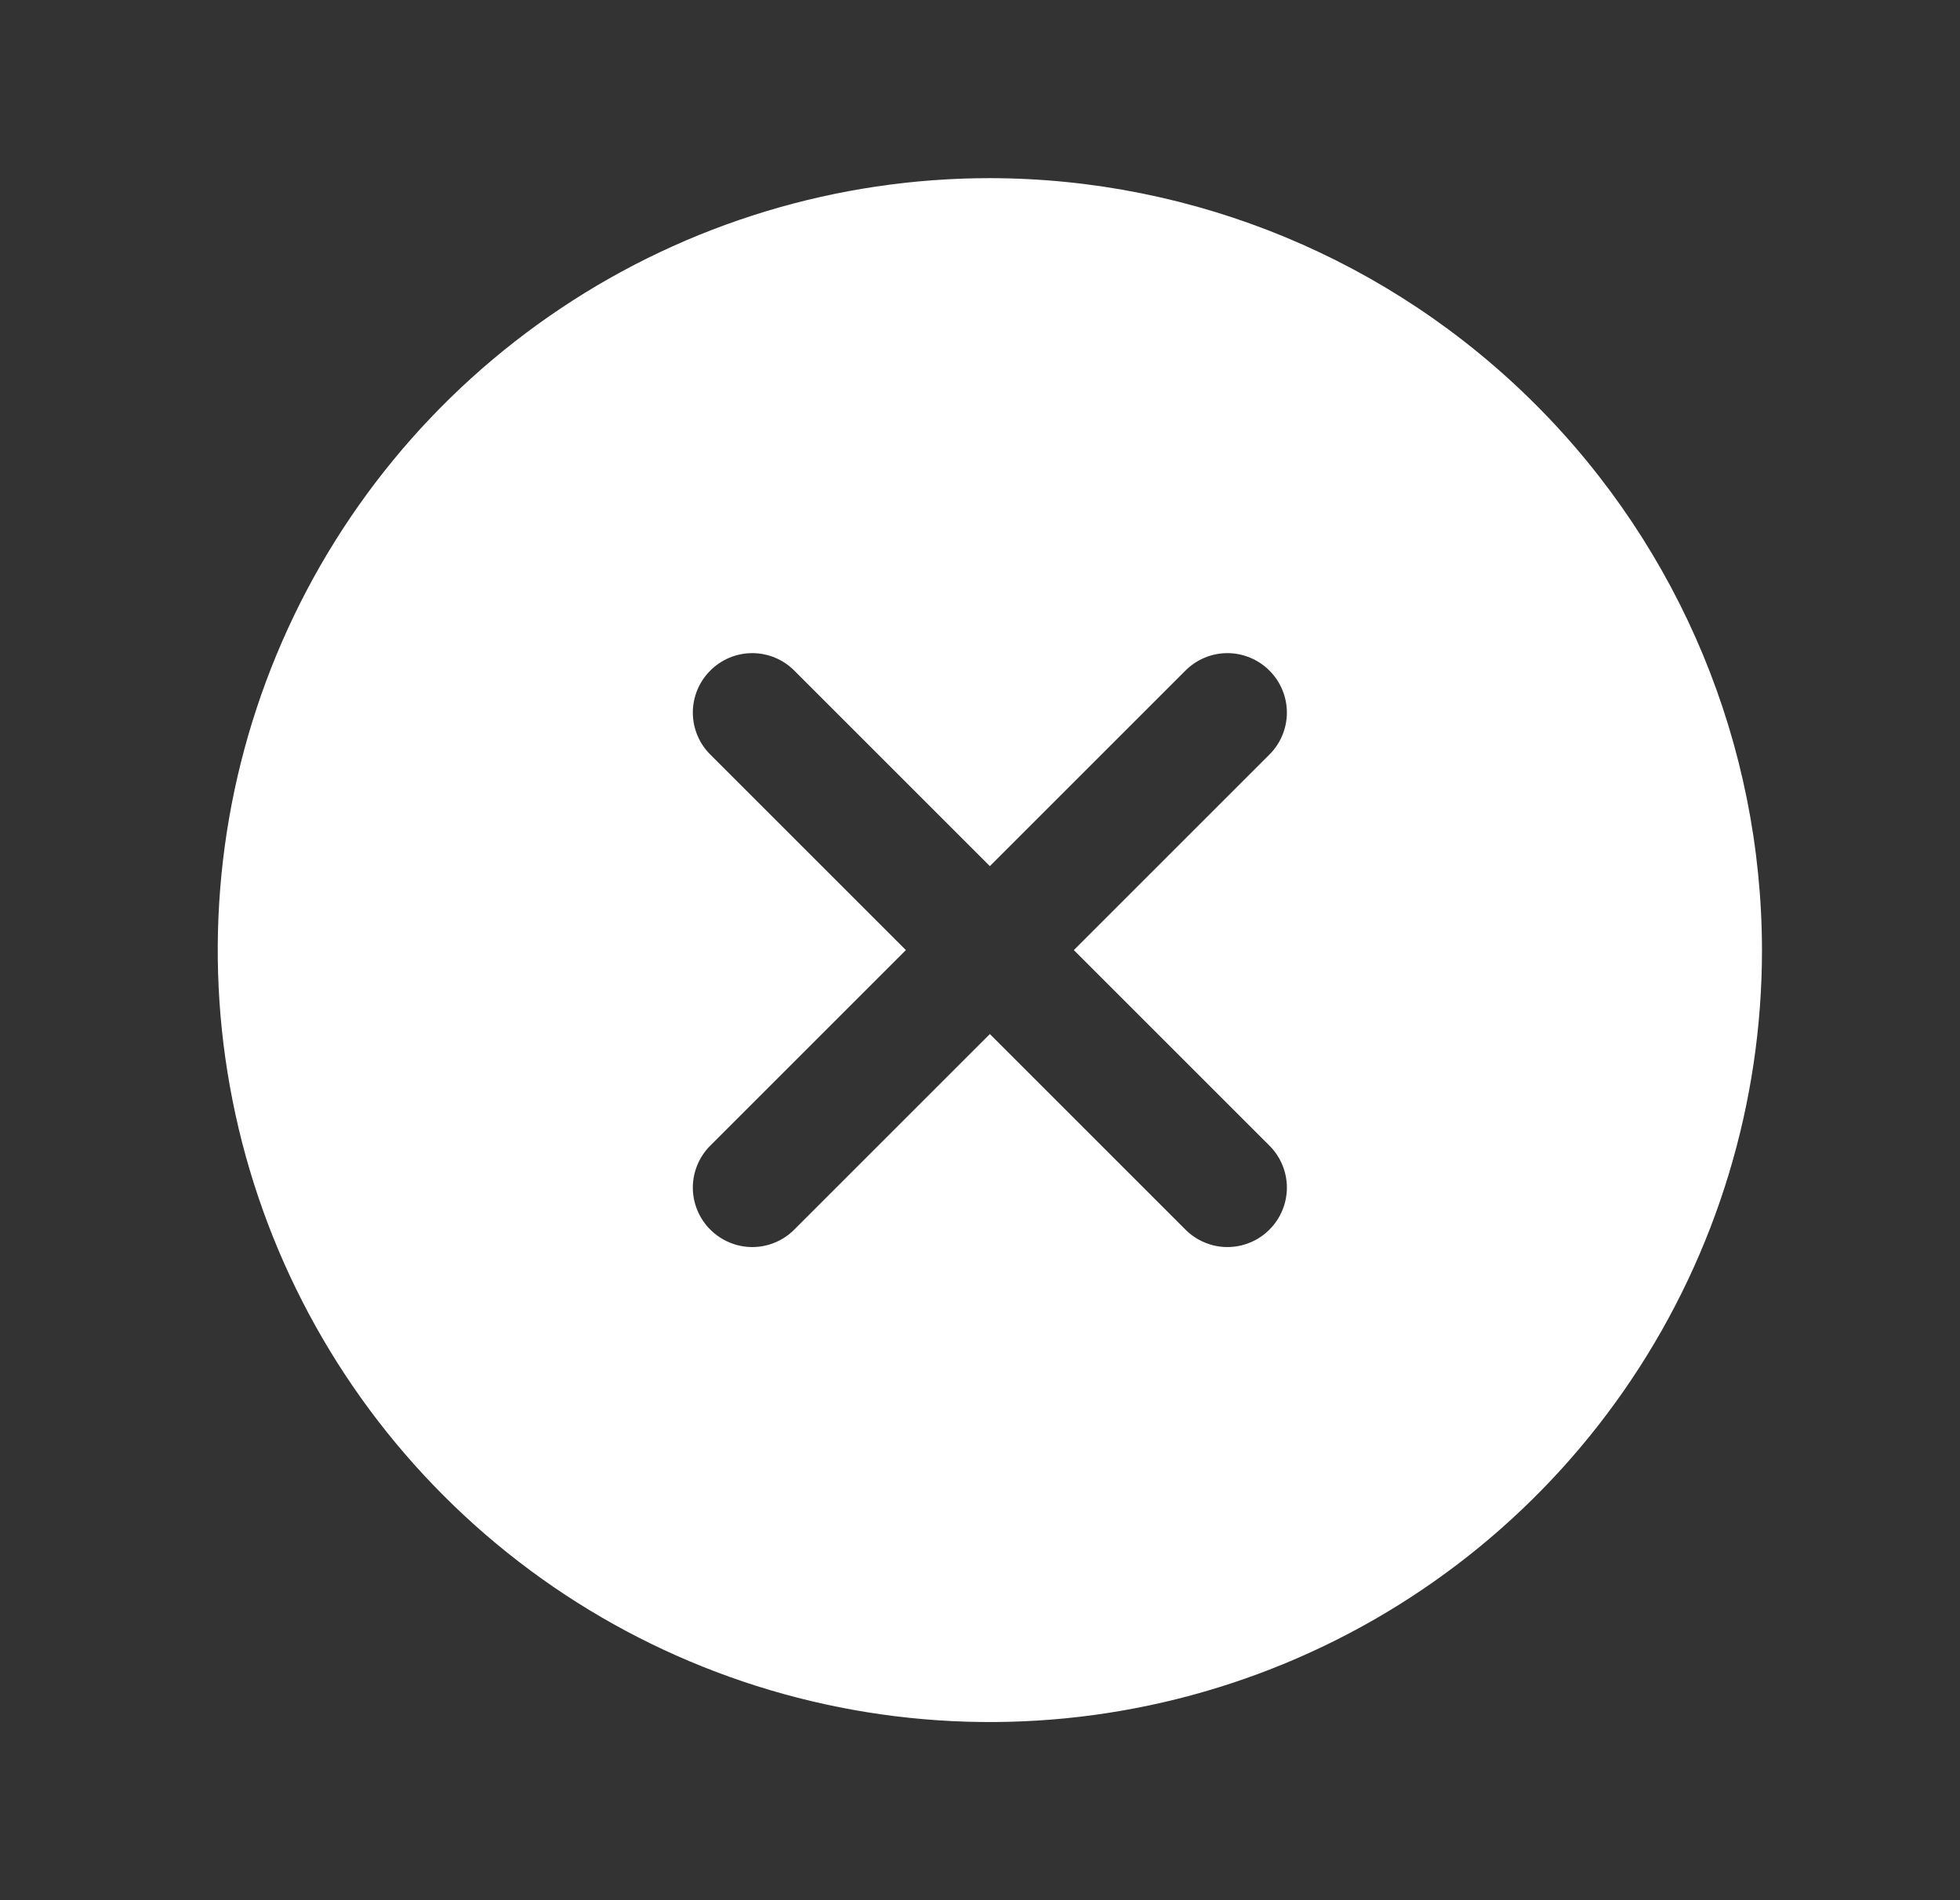 <svg width="33" height="32" viewBox="0 0 33 32" fill="none" xmlns="http://www.w3.org/2000/svg">
<rect x="0" y="0" width="33" height="32" fill="#333333" stroke="none"/>
<g clip-path="url(#clip0_947_3194)">
<path d="M16.666 3C14.095 3 11.581 3.762 9.444 5.191C7.306 6.619 5.64 8.65 4.656 11.025C3.672 13.401 3.414 16.014 3.916 18.536C4.417 21.058 5.656 23.374 7.474 25.192C9.292 27.011 11.608 28.249 14.13 28.75C16.652 29.252 19.265 28.994 21.641 28.01C24.016 27.026 26.047 25.36 27.475 23.222C28.904 21.085 29.666 18.571 29.666 16C29.662 12.553 28.292 9.249 25.854 6.812C23.417 4.374 20.113 3.004 16.666 3ZM21.373 19.293C21.466 19.385 21.54 19.496 21.59 19.617C21.641 19.738 21.667 19.869 21.667 20C21.667 20.131 21.641 20.262 21.59 20.383C21.54 20.504 21.466 20.615 21.373 20.707C21.281 20.8 21.17 20.874 21.049 20.924C20.927 20.975 20.797 21.001 20.666 21.001C20.535 21.001 20.404 20.975 20.283 20.924C20.162 20.874 20.051 20.8 19.959 20.707L16.666 17.414L13.373 20.707C13.281 20.8 13.17 20.874 13.049 20.924C12.928 20.975 12.797 21.001 12.666 21.001C12.535 21.001 12.405 20.975 12.283 20.924C12.162 20.874 12.051 20.8 11.959 20.707C11.866 20.615 11.792 20.504 11.742 20.383C11.691 20.262 11.665 20.131 11.665 20C11.665 19.869 11.691 19.738 11.742 19.617C11.792 19.496 11.866 19.385 11.959 19.293L15.252 16L11.959 12.707C11.771 12.52 11.665 12.265 11.665 12C11.665 11.735 11.771 11.48 11.959 11.293C12.146 11.105 12.401 10.999 12.666 10.999C12.931 10.999 13.186 11.105 13.373 11.293L16.666 14.586L19.959 11.293C20.051 11.2 20.162 11.126 20.283 11.076C20.404 11.025 20.535 10.999 20.666 10.999C20.797 10.999 20.927 11.025 21.049 11.076C21.17 11.126 21.281 11.2 21.373 11.293C21.466 11.385 21.54 11.496 21.59 11.617C21.641 11.739 21.667 11.869 21.667 12C21.667 12.131 21.641 12.261 21.59 12.383C21.54 12.504 21.466 12.615 21.373 12.707L18.08 16L21.373 19.293Z" fill="white"/>
</g>
<defs>
<clipPath id="clip0_947_3194">
<rect width="32" height="32" fill="white" transform="translate(0.666)"/>
</clipPath>
</defs>
</svg>
